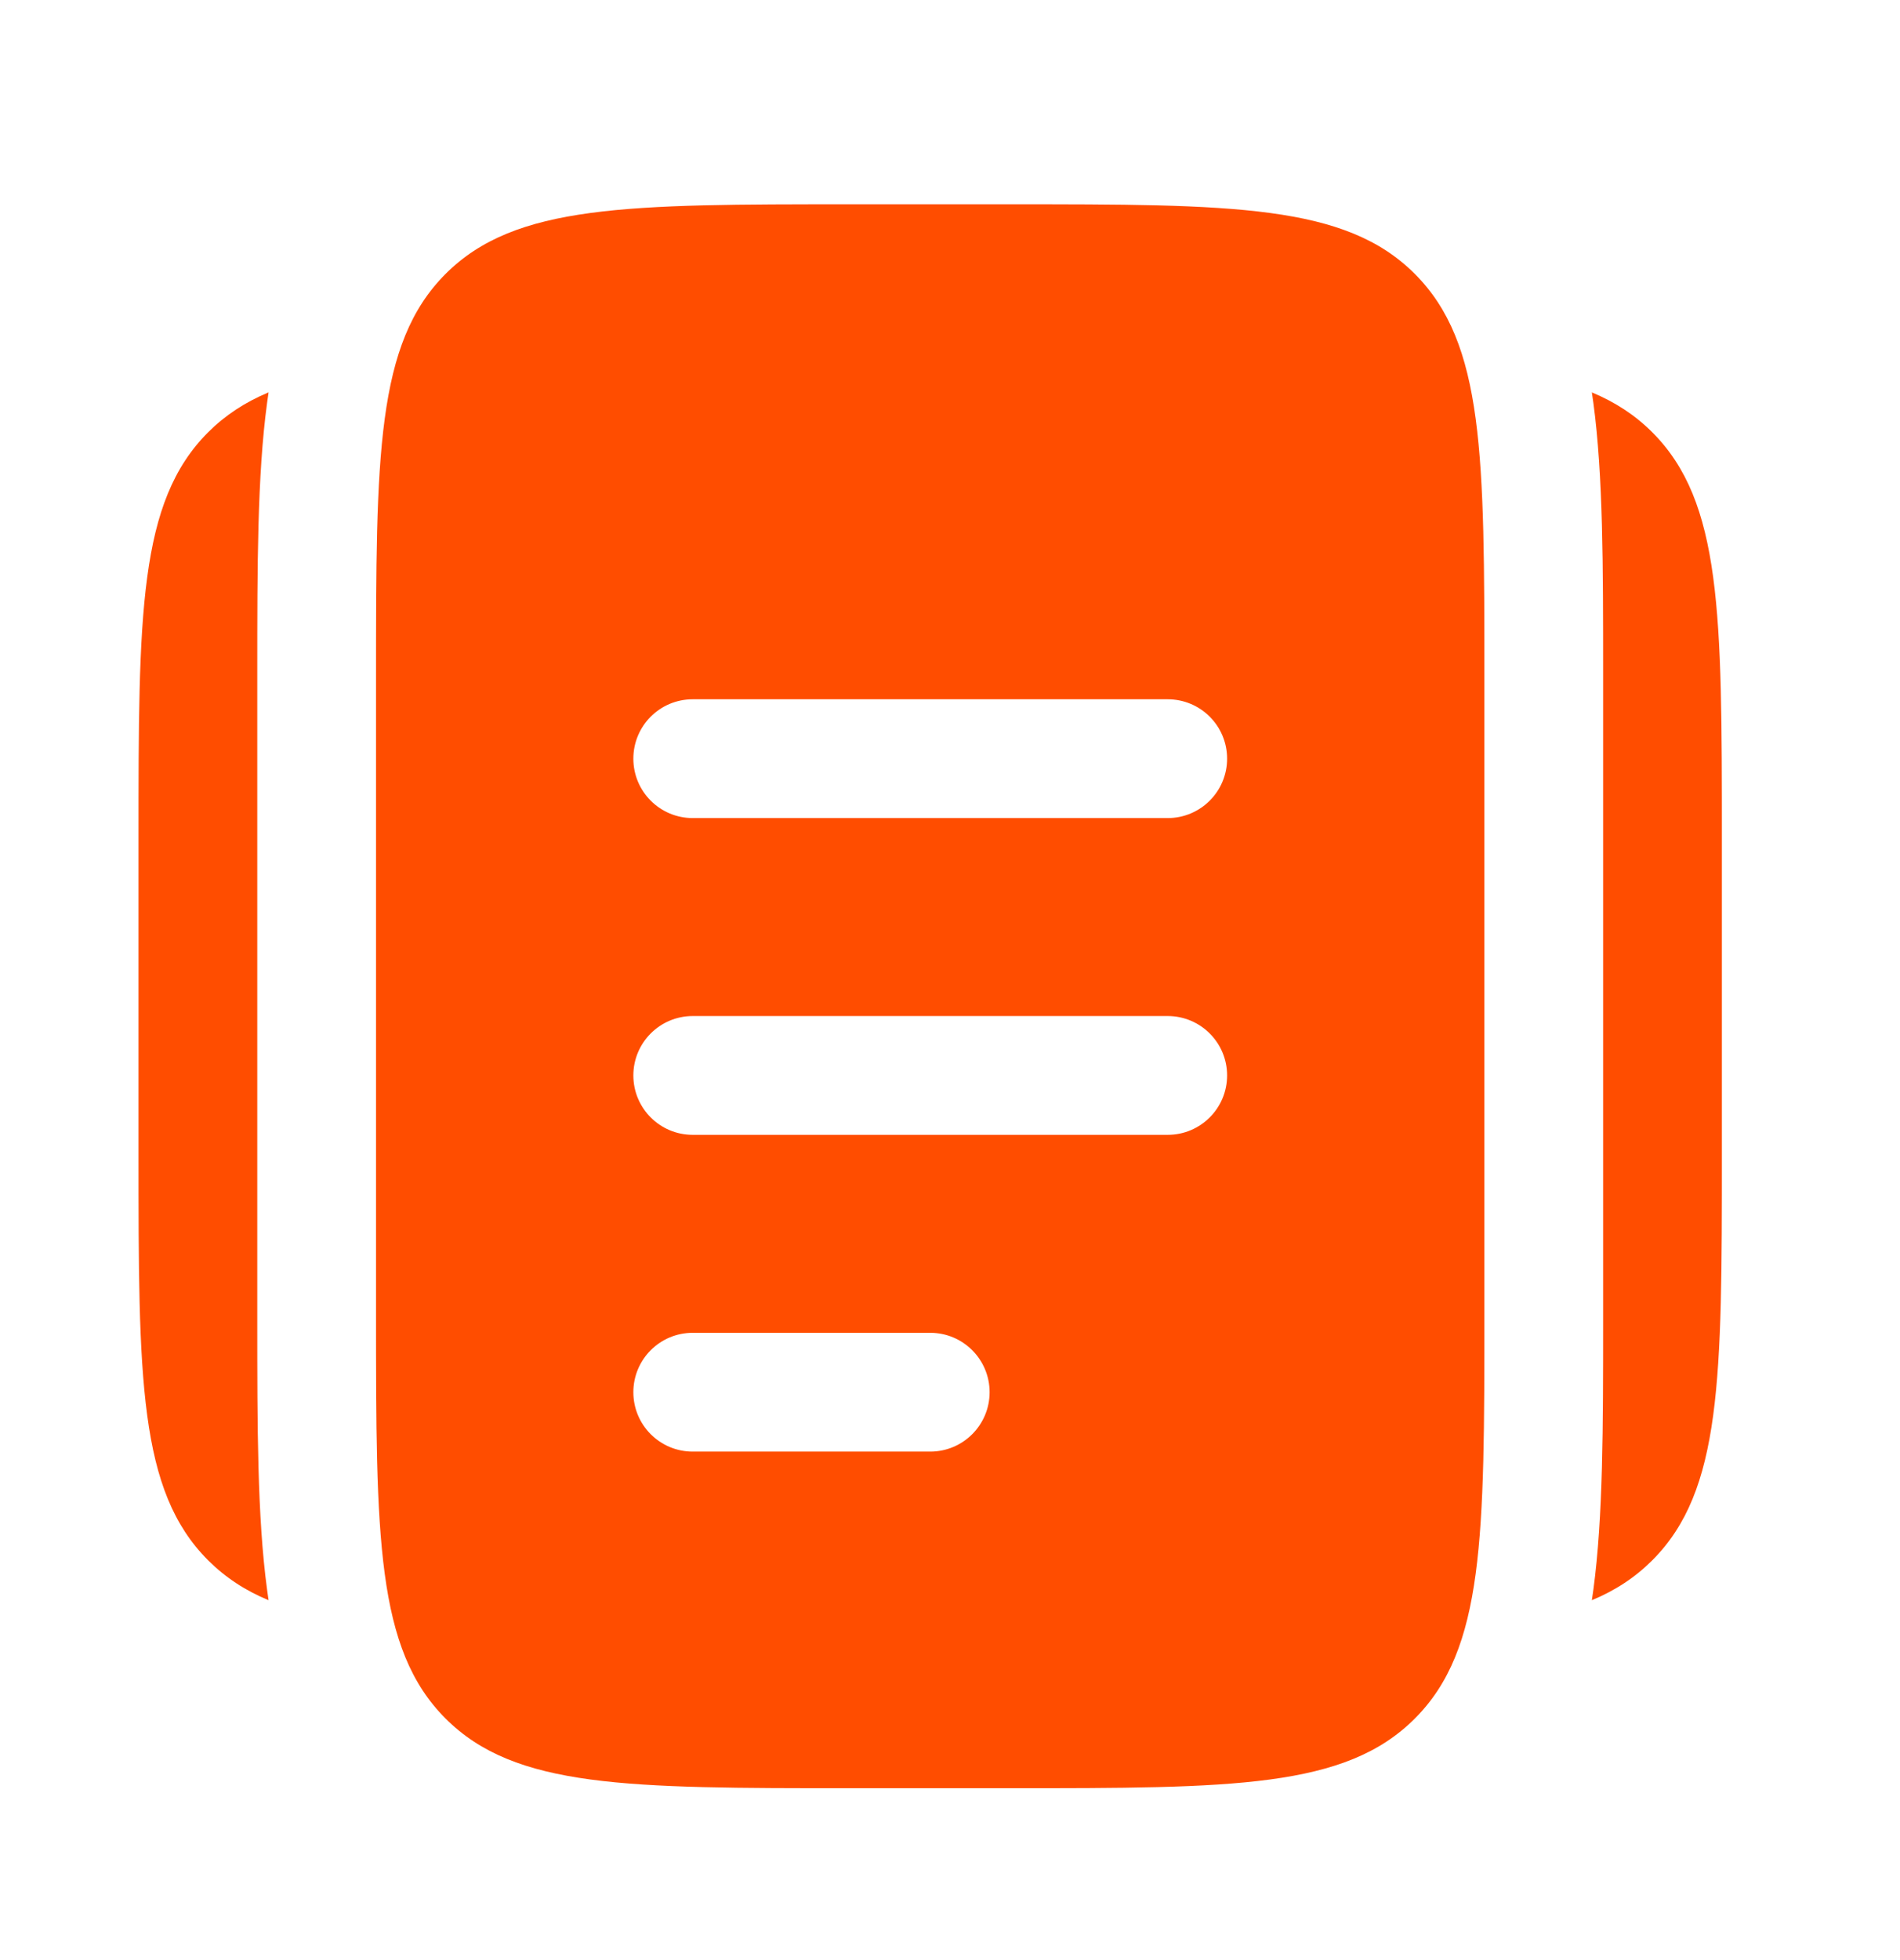 <svg width="32" height="33" viewBox="0 0 32 33" fill="none" xmlns="http://www.w3.org/2000/svg">
<path d="M2.333 14.107V19.44C2.333 23.212 2.333 25.097 3.505 26.269C3.795 26.558 4.128 26.777 4.523 26.941C4.514 26.881 4.506 26.822 4.498 26.762C4.333 25.539 4.333 24.012 4.333 22.238L4.333 11.44L4.333 11.309C4.333 9.536 4.333 8.008 4.498 6.785C4.506 6.725 4.514 6.666 4.523 6.606C4.128 6.771 3.795 6.989 3.505 7.278C2.333 8.45 2.333 10.336 2.333 14.107Z" fill="#FF4D00"/>
<path d="M29 14.107V19.44C29 23.212 29 25.097 27.828 26.269C27.539 26.558 27.205 26.777 26.81 26.941C26.819 26.881 26.828 26.822 26.836 26.762C27 25.539 27 24.012 27 22.238V11.309C27 9.536 27 8.008 26.836 6.785C26.828 6.725 26.819 6.666 26.81 6.606C27.205 6.771 27.539 6.989 27.828 7.278C29 8.45 29 10.336 29 14.107Z" fill="#FF4D00"/>
<path fill-rule="evenodd" clip-rule="evenodd" d="M7.505 4.611C6.333 5.783 6.333 7.668 6.333 11.44V22.106C6.333 25.877 6.333 27.763 7.505 28.934C8.677 30.106 10.562 30.106 14.333 30.106H17C20.771 30.106 22.657 30.106 23.828 28.934C25 27.763 25 25.877 25 22.106V11.44C25 7.668 25 5.783 23.828 4.611C22.657 3.439 20.771 3.439 17 3.439H14.333C10.562 3.439 8.677 3.439 7.505 4.611ZM10.667 23.439C10.667 22.887 11.114 22.439 11.667 22.439H15.667C16.219 22.439 16.667 22.887 16.667 23.439C16.667 23.992 16.219 24.439 15.667 24.439H11.667C11.114 24.439 10.667 23.992 10.667 23.439ZM11.667 17.106C11.114 17.106 10.667 17.554 10.667 18.106C10.667 18.658 11.114 19.106 11.667 19.106H19.667C20.219 19.106 20.667 18.658 20.667 18.106C20.667 17.554 20.219 17.106 19.667 17.106H11.667ZM10.667 12.773C10.667 12.22 11.114 11.773 11.667 11.773H19.667C20.219 11.773 20.667 12.22 20.667 12.773C20.667 13.325 20.219 13.773 19.667 13.773H11.667C11.114 13.773 10.667 13.325 10.667 12.773Z" fill="#FF4D00"/>
</svg>
